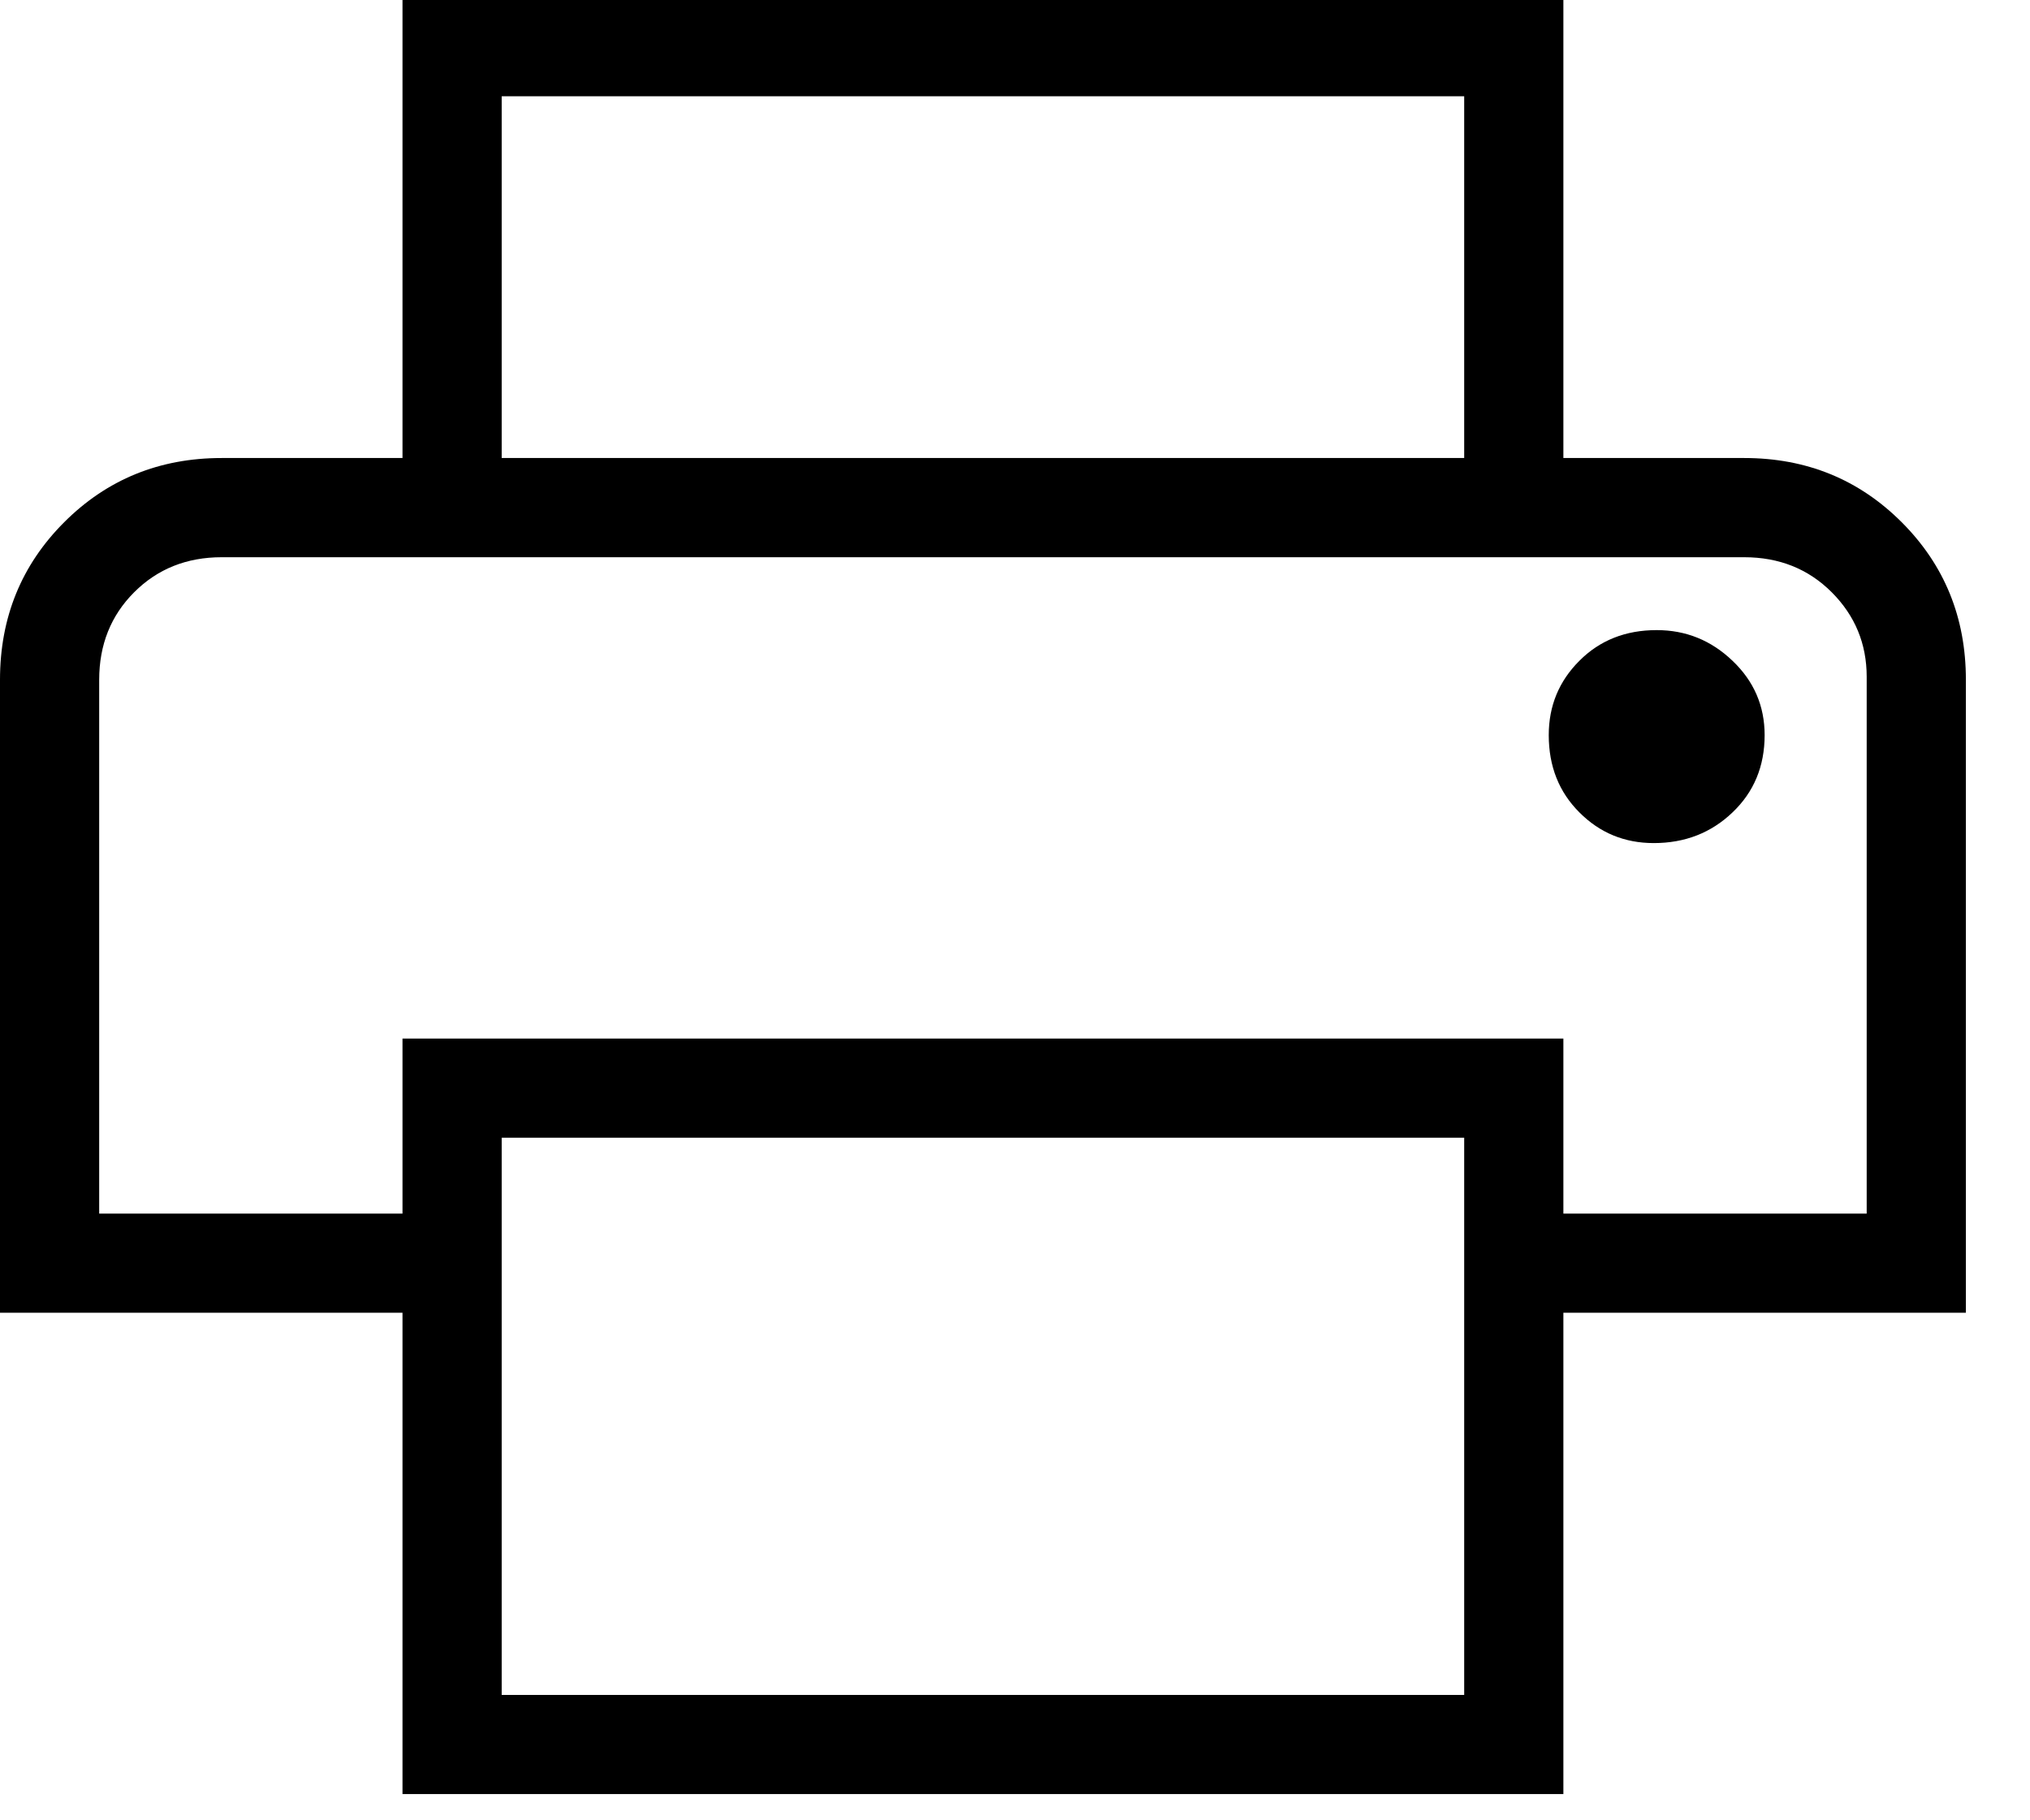 <?xml version="1.0" encoding="UTF-8"?>
<svg width="29px" height="26px" viewBox="0 0 29 26" version="1.1" xmlns="http://www.w3.org/2000/svg" xmlns:xlink="http://www.w3.org/1999/xlink">
    <title>print_FILL0_wght200_GRAD0_opsz40@2x</title>
    <g id="Page-1" stroke="none" stroke-width="1" fill="none" fill-rule="evenodd">
        <g id="product-detail" transform="translate(-638, -697)" fill="#000000" fill-rule="nonzero">
            <g id="print_FILL0_wght200_GRAD0_opsz40" transform="translate(638, 697)">
                <path d="M20.917,6.542 L20.917,1.375 L7.167,1.375 L7.167,6.542 L5.75,6.542 L5.75,0 L22.334,0 L22.334,6.542 L20.917,6.542 Z M1.417,7.959 L26.667,7.959 L5.75,7.959 L1.417,7.959 Z M23.625,12.042 C24.07,12.042 24.445,11.896 24.75,11.604 C25.056,11.313 25.209,10.945 25.209,10.5 C25.209,10.083 25.056,9.729 24.75,9.438 C24.445,9.146 24.084,9 23.667,9 C23.222,9 22.854,9.146 22.563,9.438 C22.271,9.729 22.125,10.083 22.125,10.5 C22.125,10.945 22.271,11.313 22.563,11.604 C22.854,11.896 23.208,12.042 23.625,12.042 Z M20.917,24.209 L20.917,16.25 L7.167,16.25 L7.167,24.209 L20.917,24.209 Z M22.334,25.625 L5.75,25.625 L5.75,18.75 L0,18.75 L0,9.709 C0,8.82 0.306,8.07 0.917,7.459 C1.528,6.848 2.278,6.542 3.167,6.542 L24.917,6.542 C25.806,6.542 26.556,6.848 27.167,7.459 C27.778,8.07 28.084,8.82 28.084,9.709 L28.084,18.75 L22.334,18.75 L22.334,25.625 Z M26.667,17.334 L26.667,9.667 C26.667,9.195 26.5,8.792 26.167,8.459 C25.834,8.126 25.417,7.959 24.917,7.959 L3.167,7.959 C2.667,7.959 2.25,8.126 1.917,8.459 C1.584,8.792 1.417,9.209 1.417,9.709 L1.417,17.334 L5.75,17.334 L5.75,14.834 L22.334,14.834 L22.334,17.334 L26.667,17.334 Z" id="Shape"></path>
            </g>
        </g>
    </g>
</svg>